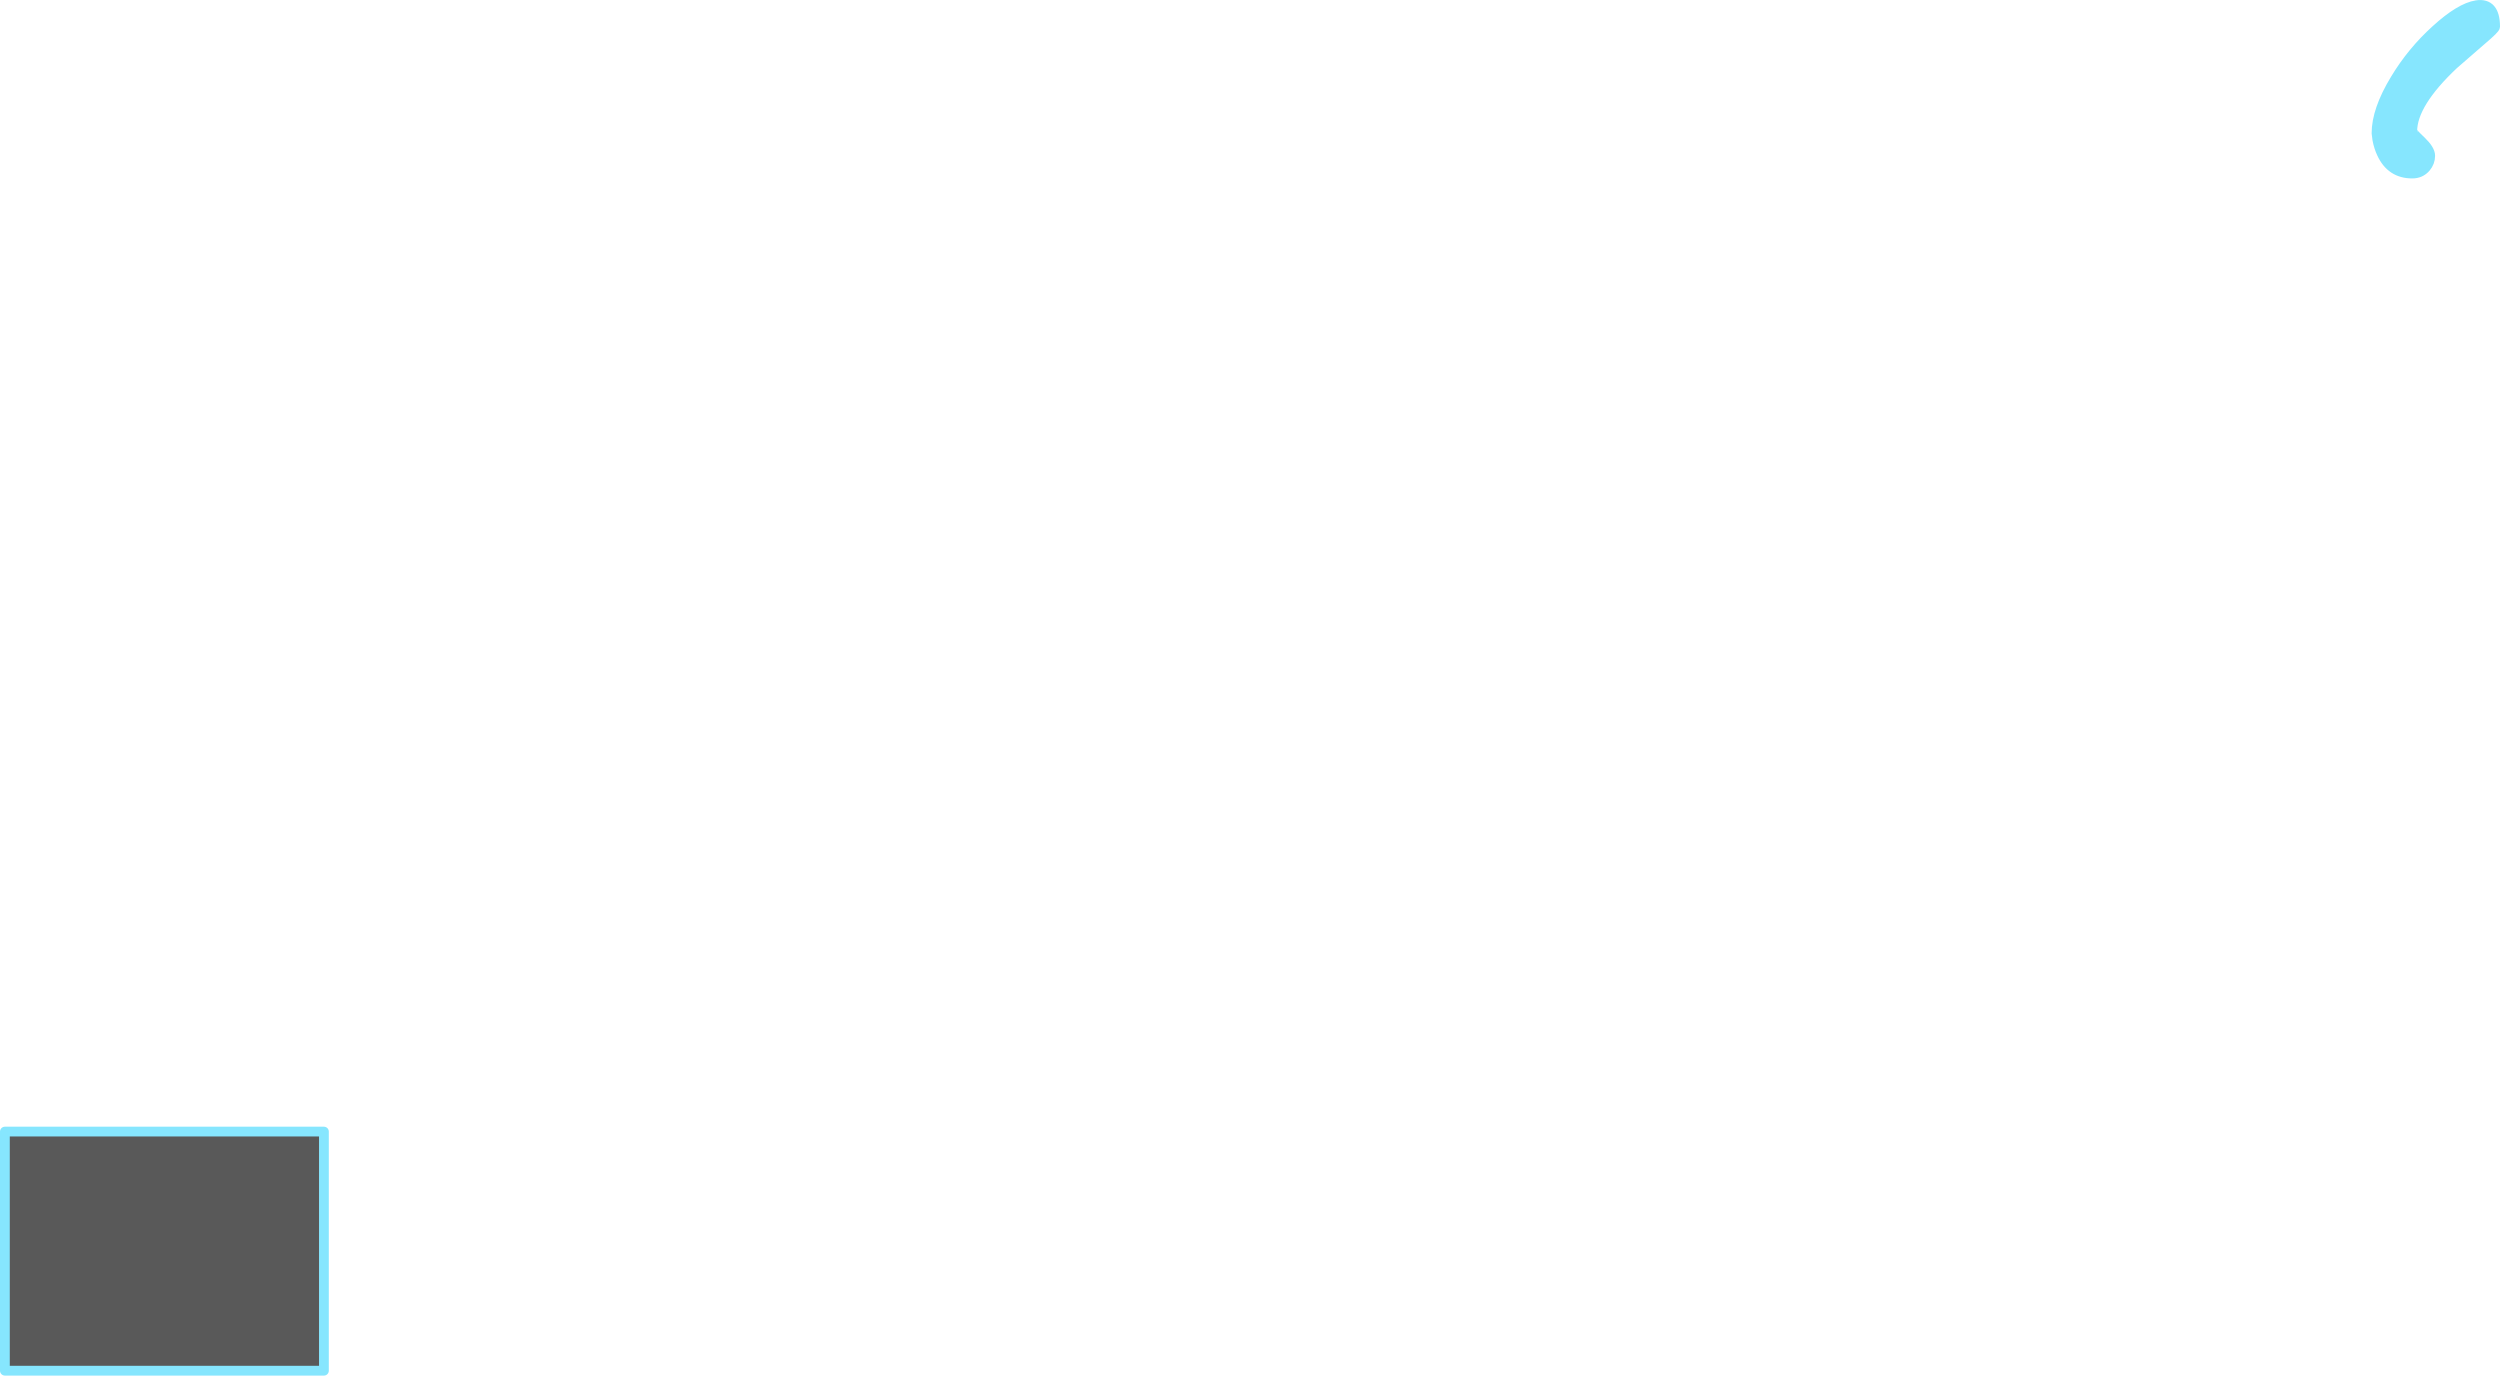 <?xml version="1.0" encoding="UTF-8" standalone="no"?>
<svg xmlns:xlink="http://www.w3.org/1999/xlink" height="421.7px" width="766.4px" xmlns="http://www.w3.org/2000/svg">
  <g transform="matrix(1.0, 0.0, 0.0, 1.0, 1.55, 346.9)">
    <path d="M97.75 73.3 L-0.05 73.3 -0.05 0.0 97.75 0.0 97.75 73.3" fill="#000000" fill-opacity="0.651" fill-rule="evenodd" stroke="none"/>
    <path d="M97.75 73.3 L-0.05 73.3 -0.05 0.0 97.75 0.0 97.75 73.3 Z" fill="none" stroke="#86e6fe" stroke-linecap="round" stroke-linejoin="round" stroke-width="3.0"/>
    <path d="M759.4 -334.75 L750.65 -327.15 Q737.95 -315.2 737.95 -306.65 737.95 -306.25 740.7 -303.65 743.45 -301.0 743.45 -299.15 743.45 -297.15 742.1 -295.55 740.5 -293.7 737.95 -293.7 731.45 -293.7 728.6 -299.85 727.7 -301.75 727.25 -304.1 L727.0 -306.05 Q727.0 -313.15 732.7 -322.55 737.8 -331.05 745.2 -337.75 752.6 -344.5 757.65 -345.3 763.35 -346.15 763.35 -338.7 763.35 -338.1 759.4 -334.75" fill="#86e6fe" fill-rule="evenodd" stroke="none"/>
    <path d="M759.4 -334.75 L750.65 -327.15 Q737.95 -315.2 737.95 -306.65 737.95 -306.25 740.7 -303.65 743.45 -301.0 743.45 -299.15 743.45 -297.15 742.1 -295.55 740.5 -293.7 737.95 -293.7 731.45 -293.7 728.6 -299.85 727.7 -301.75 727.25 -304.1 L727.0 -306.05 Q727.0 -313.15 732.7 -322.55 737.8 -331.05 745.2 -337.75 752.6 -344.5 757.65 -345.3 763.35 -346.15 763.35 -338.7 763.35 -338.1 759.4 -334.75 Z" fill="none" stroke="#86e6fe" stroke-linecap="round" stroke-linejoin="round" stroke-width="3.0"/>
  </g>
</svg>
